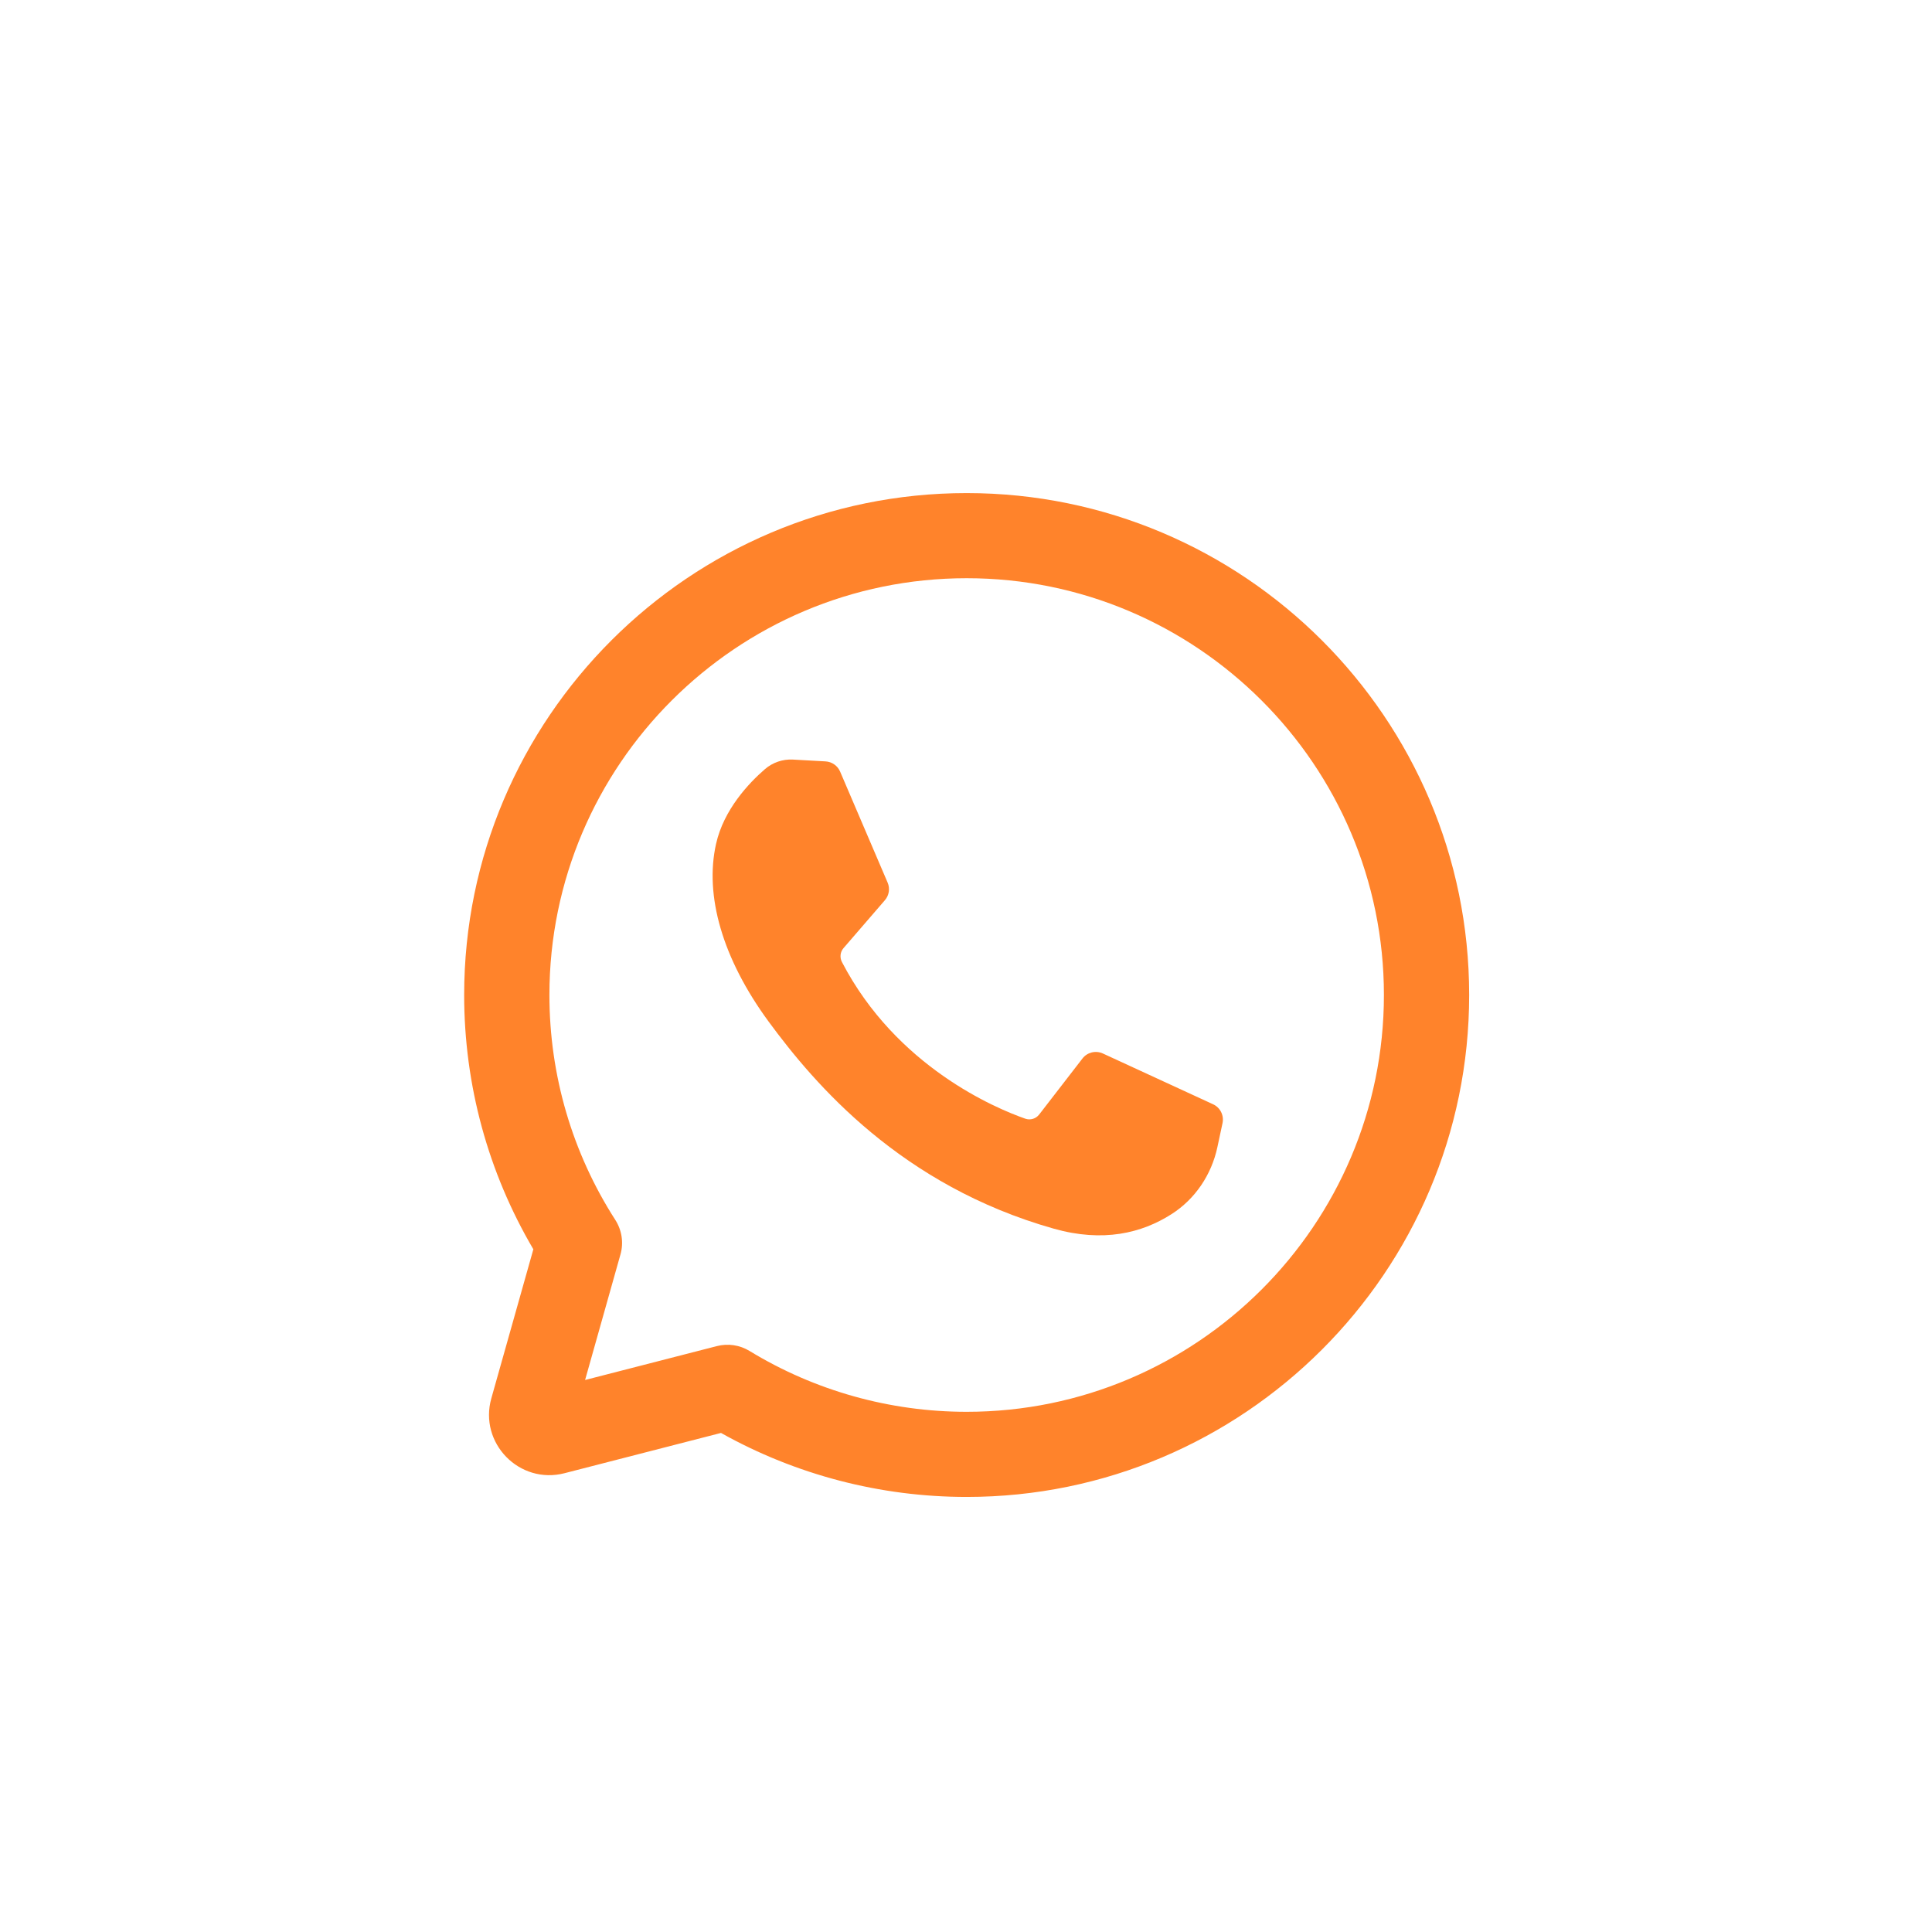 <svg width="32" height="32" viewBox="0 0 32 32" fill="none" xmlns="http://www.w3.org/2000/svg">
<g filter="url(#filter0_i_3718_7545)">
<circle cx="16" cy="16" r="16" fill="white"/>
<g filter="url(#filter1_i_3718_7545)">
<path d="M13.133 12.081L13.673 12.111C13.779 12.117 13.873 12.182 13.915 12.28L14.702 14.119C14.744 14.217 14.726 14.331 14.656 14.411L13.972 15.203C13.916 15.267 13.906 15.358 13.945 15.434C14.847 17.169 16.491 17.857 16.982 18.029C17.065 18.058 17.158 18.03 17.212 17.96L17.929 17.032C18.008 16.929 18.149 16.895 18.267 16.949L20.092 17.79C20.211 17.844 20.276 17.974 20.249 18.102L20.163 18.504C20.065 18.958 19.796 19.36 19.404 19.61C18.91 19.926 18.269 20.081 17.455 19.851C14.928 19.137 13.498 17.465 12.731 16.421C11.964 15.376 11.668 14.332 11.86 13.478C11.988 12.906 12.407 12.467 12.669 12.24C12.797 12.129 12.963 12.072 13.133 12.081Z" fill="#FF832B"/>
<path fill-rule="evenodd" clip-rule="evenodd" d="M9.35 23.901C8.603 24.093 7.929 23.403 8.138 22.661L8.834 20.192C8.084 18.918 7.688 17.469 7.688 15.98C7.688 11.396 11.422 7.667 16.011 7.667C20.6 7.667 24.334 11.396 24.334 15.98C24.334 20.564 20.6 24.294 16.011 24.294C14.581 24.294 13.181 23.928 11.942 23.234L9.35 23.901ZM11.872 21.796C12.057 21.748 12.253 21.777 12.416 21.877C13.496 22.535 14.739 22.884 16.011 22.884C19.822 22.884 22.922 19.787 22.922 15.98C22.922 12.174 19.822 9.077 16.011 9.077C12.2 9.077 9.1 12.174 9.1 15.98C9.1 17.307 9.478 18.595 10.191 19.705C10.3 19.875 10.332 20.083 10.277 20.277L9.691 22.357L11.872 21.796Z" fill="#FF832B"/>
</g>
</g>
<defs>
<filter id="filter0_i_3718_7545" x="0" y="0" width="32" height="33" filterUnits="userSpaceOnUse" color-interpolation-filters="sRGB">
<feFlood flood-opacity="0" result="BackgroundImageFix"/>
<feBlend mode="normal" in="SourceGraphic" in2="BackgroundImageFix" result="shape"/>
<feColorMatrix in="SourceAlpha" type="matrix" values="0 0 0 0 0 0 0 0 0 0 0 0 0 0 0 0 0 0 127 0" result="hardAlpha"/>
<feOffset dy="1"/>
<feGaussianBlur stdDeviation="1"/>
<feComposite in2="hardAlpha" operator="arithmetic" k2="-1" k3="1"/>
<feColorMatrix type="matrix" values="0 0 0 0 0 0 0 0 0 0 0 0 0 0 0 0 0 0 0.25 0"/>
<feBlend mode="normal" in2="shape" result="effect1_innerShadow_3718_7545"/>
</filter>
<filter id="filter1_i_3718_7545" x="6" y="5.5" width="20" height="20.5" filterUnits="userSpaceOnUse" color-interpolation-filters="sRGB">
<feFlood flood-opacity="0" result="BackgroundImageFix"/>
<feBlend mode="normal" in="SourceGraphic" in2="BackgroundImageFix" result="shape"/>
<feColorMatrix in="SourceAlpha" type="matrix" values="0 0 0 0 0 0 0 0 0 0 0 0 0 0 0 0 0 0 127 0" result="hardAlpha"/>
<feOffset dy="-0.5"/>
<feGaussianBlur stdDeviation="0.5"/>
<feComposite in2="hardAlpha" operator="arithmetic" k2="-1" k3="1"/>
<feColorMatrix type="matrix" values="0 0 0 0 0.628 0 0 0 0 0.22 0 0 0 0 0 0 0 0 0.6 0"/>
<feBlend mode="normal" in2="shape" result="effect1_innerShadow_3718_7545"/>
</filter>
</defs>
</svg>
